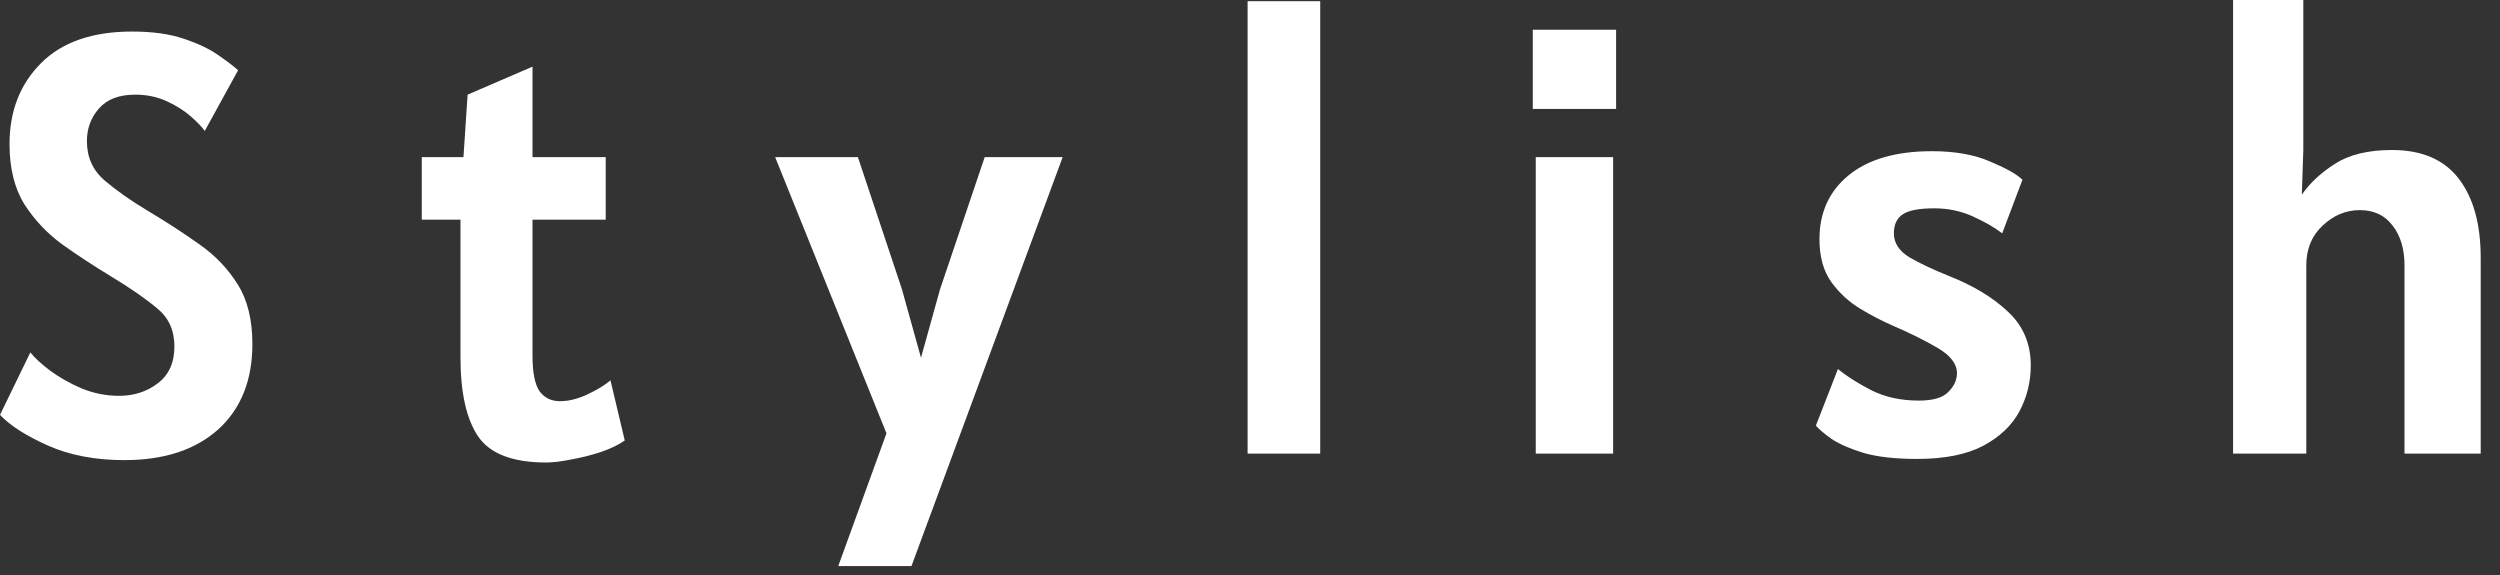 <svg width="126" height="29" viewBox="0 0 126 29" fill="none" xmlns="http://www.w3.org/2000/svg">
<rect x="0" y="0" width="126" height="29" fill="#333333" stroke="none"/>
<path d="M6.27 23.19C4.8 23.19 3.515 22.945 2.415 22.455C1.315 21.965 0.51 21.45 -4.88237e-05 20.91L1.53 17.76C1.74 18.03 2.07 18.335 2.52 18.675C2.98 19.015 3.51 19.315 4.11 19.575C4.72 19.825 5.35 19.95 6 19.95C6.75 19.95 7.4 19.74 7.95 19.32C8.51 18.9 8.79 18.28 8.79 17.46C8.79 16.65 8.5 16.01 7.92 15.54C7.35 15.06 6.57 14.52 5.58 13.92C4.77 13.43 3.975 12.91 3.195 12.36C2.415 11.8 1.765 11.12 1.245 10.32C0.735 9.51 0.48 8.49 0.48 7.26C0.48 5.61 1.005 4.255 2.055 3.195C3.115 2.125 4.65 1.59 6.66 1.59C7.68 1.59 8.545 1.71 9.255 1.95C9.975 2.19 10.555 2.465 10.995 2.775C11.445 3.085 11.78 3.34 12 3.54L10.32 6.6C10.18 6.4 9.945 6.155 9.615 5.865C9.285 5.575 8.88 5.32 8.4 5.1C7.92 4.88 7.39 4.77 6.81 4.77C6 4.77 5.39 5.005 4.98 5.475C4.58 5.935 4.38 6.48 4.38 7.11C4.38 7.92 4.675 8.58 5.265 9.09C5.865 9.6 6.59 10.11 7.44 10.62C8.38 11.18 9.25 11.745 10.05 12.315C10.85 12.875 11.495 13.55 11.985 14.34C12.475 15.12 12.72 16.12 12.72 17.34C12.72 19.17 12.145 20.605 10.995 21.645C9.845 22.675 8.27 23.19 6.27 23.19ZM27.528 23.31C25.838 23.31 24.693 22.87 24.093 21.99C23.503 21.11 23.208 19.78 23.208 18V11.07H21.258V7.92H23.358L23.568 4.77L26.838 3.36V7.92H30.528V11.07H26.838V17.91C26.838 18.78 26.958 19.385 27.198 19.725C27.448 20.055 27.788 20.22 28.218 20.22C28.658 20.22 29.123 20.105 29.613 19.875C30.103 19.645 30.488 19.41 30.768 19.17L31.488 22.2C31.178 22.42 30.773 22.615 30.273 22.785C29.783 22.945 29.283 23.07 28.773 23.16C28.273 23.26 27.858 23.31 27.528 23.31ZM42.248 28.53L44.678 21.84L39.068 7.92H43.238L45.458 14.58L46.418 18.03L47.378 14.58L49.628 7.92H53.558L45.938 28.53H42.248ZM62.879 22.86V0.06H66.539V22.86H62.879ZM77.252 5.49V1.5H81.452V5.49H77.252ZM77.402 22.86V7.92H81.302V22.86H77.402ZM96.621 23.13C95.531 23.13 94.636 23.03 93.936 22.83C93.246 22.62 92.706 22.385 92.316 22.125C91.936 21.855 91.671 21.63 91.521 21.45L92.631 18.6C93.071 18.96 93.631 19.315 94.311 19.665C95.001 20.015 95.801 20.19 96.711 20.19C97.421 20.19 97.916 20.045 98.196 19.755C98.486 19.465 98.631 19.15 98.631 18.81C98.631 18.34 98.306 17.915 97.656 17.535C97.006 17.155 96.251 16.78 95.391 16.41C94.881 16.19 94.341 15.91 93.771 15.57C93.201 15.23 92.711 14.78 92.301 14.22C91.901 13.66 91.701 12.94 91.701 12.06C91.701 10.71 92.191 9.635 93.171 8.835C94.161 8.025 95.561 7.62 97.371 7.62C98.531 7.62 99.511 7.795 100.311 8.145C101.121 8.485 101.661 8.79 101.931 9.06L100.911 11.76C100.521 11.46 100.026 11.175 99.426 10.905C98.826 10.635 98.181 10.5 97.491 10.5C96.731 10.5 96.201 10.6 95.901 10.8C95.601 11 95.451 11.32 95.451 11.76C95.451 12.25 95.716 12.655 96.246 12.975C96.786 13.285 97.431 13.59 98.181 13.89C99.431 14.38 100.436 14.985 101.196 15.705C101.966 16.415 102.351 17.32 102.351 18.42C102.351 19.24 102.161 20.01 101.781 20.73C101.401 21.44 100.791 22.02 99.951 22.47C99.111 22.91 98.001 23.13 96.621 23.13ZM112.547 22.86V-1.5378e-05H116.087V7.56L116.012 9.81C116.412 9.23 116.972 8.71 117.692 8.25C118.412 7.79 119.367 7.56 120.557 7.56C122.057 7.56 123.177 8.04 123.917 9C124.657 9.96 125.027 11.29 125.027 12.99V22.86H121.187V13.38C121.187 12.55 120.987 11.88 120.587 11.37C120.197 10.85 119.647 10.59 118.937 10.59C118.237 10.59 117.612 10.85 117.062 11.37C116.512 11.88 116.237 12.55 116.237 13.38V22.86H112.547Z" fill="white"/>
</svg>
